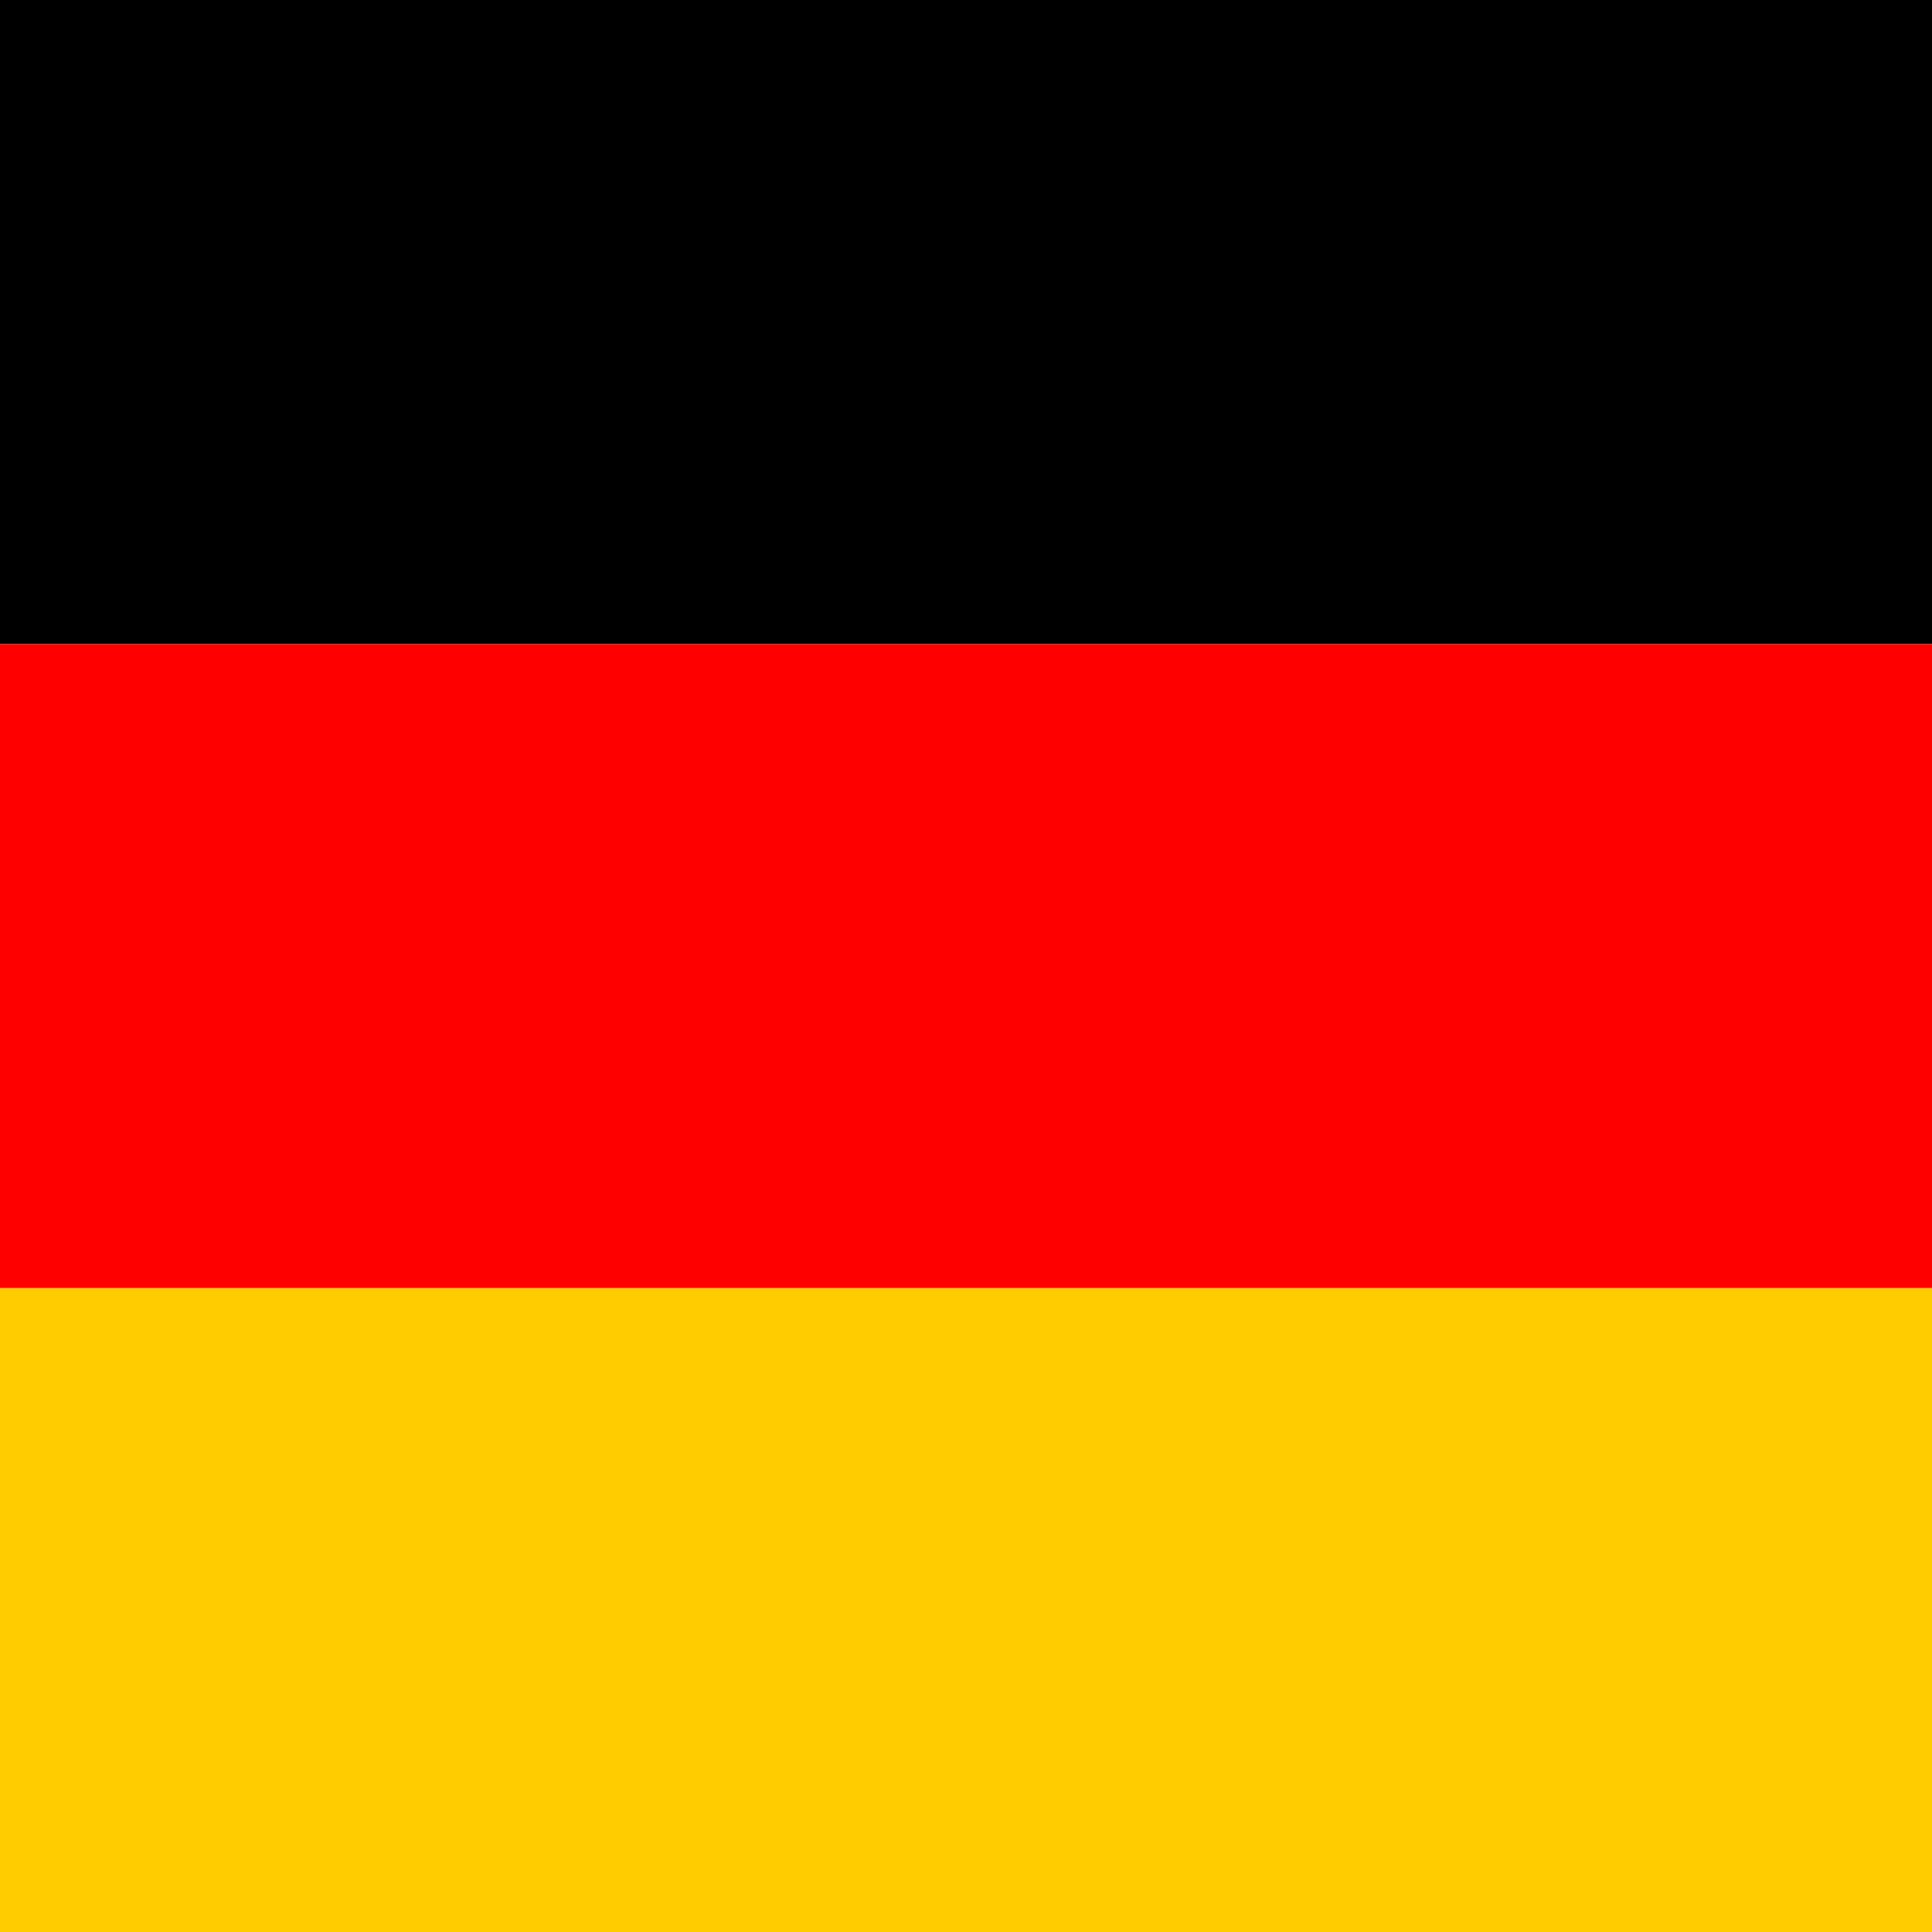 <svg xmlns="http://www.w3.org/2000/svg" height="512" width="512" version="1"><g fill-rule="evenodd" stroke-width="1pt"><path fill="#fc0" d="M0 341.338h512.005v170.67H0z"/><path d="M0 0h512.005v170.67H0z"/><path fill="red" d="M0 170.67h512.005v170.668H0z"/></g></svg>